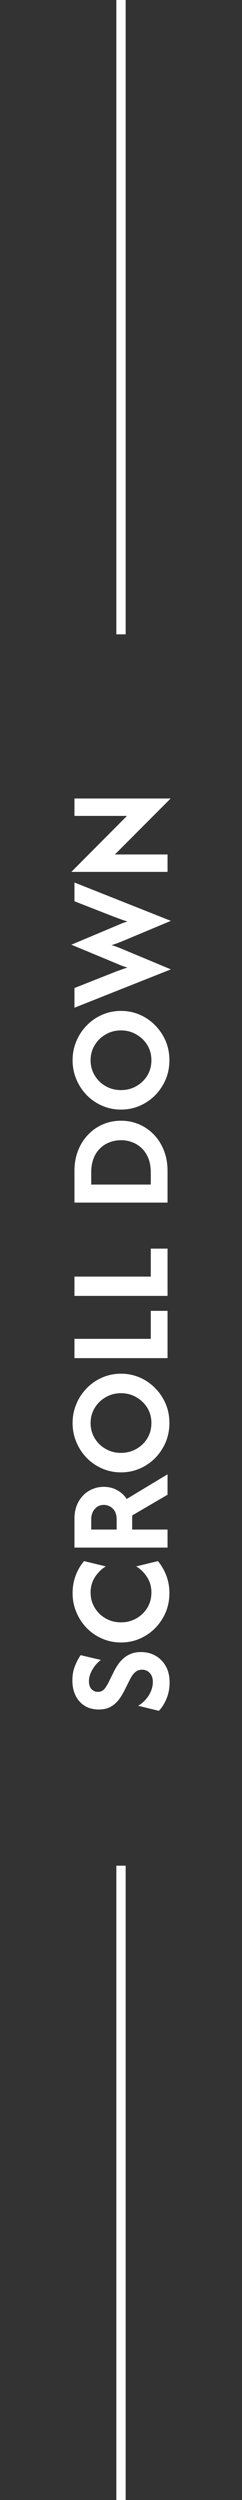 <svg xmlns="http://www.w3.org/2000/svg" width="26" height="268" viewBox="0 0 26 268" fill="none"><rect x="0" y="0" width="26" height="268" fill="#333333" stroke="none"/><rect x="12.5" y="268" width="68" height="1" transform="rotate(-90 12.5 268)" fill="white"></rect><path d="M18.222 180.367C18.222 180.974 18.111 181.552 17.889 182.1C17.659 182.641 17.385 183.074 17.067 183.4L14.844 182.856C15.296 182.596 15.674 182.23 15.978 181.756C16.274 181.281 16.422 180.796 16.422 180.3C16.422 179.893 16.311 179.574 16.089 179.344C15.867 179.107 15.596 178.989 15.278 178.989C15.018 178.989 14.804 179.052 14.633 179.178C14.463 179.296 14.322 179.441 14.211 179.611C14.1 179.774 14.015 179.919 13.956 180.044L13.367 181.222C13.196 181.563 12.996 181.889 12.767 182.2C12.53 182.511 12.237 182.767 11.889 182.967C11.541 183.159 11.111 183.256 10.6 183.256C10.037 183.256 9.544 183.13 9.122 182.878C8.7 182.619 8.37 182.256 8.133 181.789C7.896 181.322 7.778 180.774 7.778 180.144C7.778 179.552 7.874 179.026 8.067 178.567C8.252 178.1 8.452 177.722 8.667 177.433L10.833 177.944C10.448 178.241 10.141 178.596 9.911 179.011C9.674 179.419 9.556 179.826 9.556 180.233C9.556 180.596 9.648 180.878 9.833 181.078C10.018 181.27 10.248 181.367 10.522 181.367C10.693 181.367 10.844 181.33 10.978 181.256C11.111 181.174 11.23 181.059 11.333 180.911C11.437 180.763 11.541 180.589 11.644 180.389L12.233 179.2C12.33 179 12.456 178.781 12.611 178.544C12.759 178.307 12.948 178.078 13.178 177.856C13.407 177.633 13.685 177.452 14.011 177.311C14.33 177.17 14.711 177.1 15.156 177.1C15.733 177.1 16.256 177.233 16.722 177.5C17.181 177.767 17.548 178.144 17.822 178.633C18.089 179.115 18.222 179.693 18.222 180.367ZM18.2 170.783C18.2 171.516 18.067 172.202 17.8 172.839C17.526 173.476 17.152 174.039 16.678 174.527C16.204 175.009 15.652 175.387 15.022 175.661C14.393 175.935 13.719 176.072 13 176.072C12.281 176.072 11.607 175.935 10.978 175.661C10.348 175.387 9.796 175.009 9.322 174.527C8.848 174.039 8.478 173.476 8.211 172.839C7.937 172.202 7.8 171.516 7.8 170.783C7.8 170.124 7.907 169.502 8.122 168.916C8.337 168.331 8.641 167.809 9.033 167.35L11.367 167.916C10.907 168.19 10.522 168.568 10.211 169.05C9.893 169.531 9.733 170.087 9.733 170.716C9.733 171.316 9.881 171.861 10.178 172.35C10.467 172.831 10.859 173.213 11.356 173.494C11.844 173.776 12.393 173.916 13 173.916C13.6 173.916 14.148 173.776 14.644 173.494C15.141 173.213 15.537 172.831 15.833 172.35C16.122 171.861 16.267 171.316 16.267 170.716C16.267 170.094 16.111 169.542 15.8 169.061C15.482 168.572 15.093 168.19 14.633 167.916L16.967 167.35C17.352 167.816 17.656 168.342 17.878 168.927C18.093 169.505 18.2 170.124 18.2 170.783ZM18 165.9H8V162.844C8 162.119 8.144 161.5 8.433 160.989C8.722 160.47 9.107 160.074 9.589 159.8C10.063 159.526 10.585 159.389 11.156 159.389C11.674 159.389 12.144 159.504 12.567 159.733C12.989 159.956 13.337 160.274 13.611 160.689L18 158.044V160.233L14.2 162.456V163.967H18V165.9ZM12.533 163.967V162.889C12.533 162.526 12.467 162.23 12.333 162C12.193 161.77 12.018 161.6 11.811 161.489C11.596 161.378 11.378 161.322 11.156 161.322C10.763 161.322 10.441 161.467 10.189 161.756C9.93 162.044 9.8 162.422 9.8 162.889V163.967H12.533ZM18.2 152.549C18.2 153.282 18.067 153.967 17.8 154.604C17.526 155.241 17.152 155.804 16.678 156.293C16.204 156.775 15.652 157.152 15.022 157.426C14.393 157.7 13.719 157.837 13 157.837C12.281 157.837 11.607 157.7 10.978 157.426C10.348 157.152 9.796 156.775 9.322 156.293C8.848 155.804 8.478 155.241 8.211 154.604C7.937 153.967 7.8 153.282 7.8 152.549C7.8 151.815 7.937 151.13 8.211 150.493C8.478 149.856 8.848 149.297 9.322 148.815C9.796 148.326 10.348 147.945 10.978 147.671C11.607 147.397 12.281 147.26 13 147.26C13.719 147.26 14.393 147.397 15.022 147.671C15.652 147.945 16.204 148.326 16.678 148.815C17.152 149.297 17.526 149.856 17.8 150.493C18.067 151.13 18.2 151.815 18.2 152.549ZM16.267 152.549C16.267 151.949 16.122 151.408 15.833 150.926C15.537 150.445 15.141 150.063 14.644 149.782C14.148 149.493 13.6 149.349 13 149.349C12.393 149.349 11.844 149.493 11.356 149.782C10.859 150.063 10.467 150.445 10.178 150.926C9.881 151.408 9.733 151.949 9.733 152.549C9.733 153.149 9.881 153.693 10.178 154.182C10.467 154.663 10.859 155.045 11.356 155.326C11.844 155.608 12.393 155.749 13 155.749C13.6 155.749 14.148 155.608 14.644 155.326C15.141 155.045 15.537 154.663 15.833 154.182C16.122 153.693 16.267 153.149 16.267 152.549ZM18 145.59H8V143.523H16.2V140.523H18V145.59ZM18 138.918H8V136.851H16.2V133.851H18V138.918ZM18 128.918H8V125.518C8 124.718 8.13 123.992 8.389 123.34C8.648 122.681 9.007 122.114 9.467 121.64C9.919 121.158 10.448 120.788 11.056 120.529C11.663 120.27 12.311 120.14 13 120.14C13.689 120.14 14.337 120.27 14.944 120.529C15.552 120.788 16.085 121.158 16.544 121.64C16.996 122.114 17.352 122.681 17.611 123.34C17.87 123.992 18 124.718 18 125.518V128.918ZM16.2 126.984V125.695C16.2 125.133 16.119 124.636 15.956 124.207C15.785 123.777 15.556 123.418 15.267 123.129C14.97 122.833 14.63 122.61 14.244 122.462C13.859 122.307 13.444 122.229 13 122.229C12.556 122.229 12.141 122.307 11.756 122.462C11.363 122.61 11.022 122.833 10.733 123.129C10.437 123.418 10.207 123.777 10.044 124.207C9.881 124.636 9.8 125.133 9.8 125.695V126.984H16.2ZM18.2 113.658C18.2 114.391 18.067 115.077 17.8 115.714C17.526 116.351 17.152 116.914 16.678 117.402C16.204 117.884 15.652 118.262 15.022 118.536C14.393 118.81 13.719 118.947 13 118.947C12.281 118.947 11.607 118.81 10.978 118.536C10.348 118.262 9.796 117.884 9.322 117.402C8.848 116.914 8.478 116.351 8.211 115.714C7.937 115.077 7.8 114.391 7.8 113.658C7.8 112.925 7.937 112.239 8.211 111.602C8.478 110.965 8.848 110.406 9.322 109.925C9.796 109.436 10.348 109.054 10.978 108.78C11.607 108.506 12.281 108.369 13 108.369C13.719 108.369 14.393 108.506 15.022 108.78C15.652 109.054 16.204 109.436 16.678 109.925C17.152 110.406 17.526 110.965 17.8 111.602C18.067 112.239 18.2 112.925 18.2 113.658ZM16.267 113.658C16.267 113.058 16.122 112.517 15.833 112.036C15.537 111.554 15.141 111.173 14.644 110.891C14.148 110.602 13.6 110.458 13 110.458C12.393 110.458 11.844 110.602 11.356 110.891C10.859 111.173 10.467 111.554 10.178 112.036C9.881 112.517 9.733 113.058 9.733 113.658C9.733 114.258 9.881 114.802 10.178 115.291C10.467 115.773 10.859 116.154 11.356 116.436C11.844 116.717 12.393 116.858 13 116.858C13.6 116.858 14.148 116.717 14.644 116.436C15.141 116.154 15.537 115.773 15.833 115.291C16.122 114.802 16.267 114.258 16.267 113.658ZM18.356 103.916L8 108.027V105.916L12.267 104.227C12.467 104.146 12.678 104.068 12.9 103.994C13.115 103.912 13.378 103.823 13.689 103.727C13.378 103.631 13.115 103.538 12.9 103.449C12.678 103.353 12.467 103.264 12.267 103.183L7.667 101.272L12.267 99.338C12.467 99.257 12.678 99.168 12.9 99.072C13.115 98.975 13.378 98.879 13.689 98.783C13.378 98.686 13.115 98.597 12.9 98.516C12.678 98.434 12.467 98.357 12.267 98.283L8 96.616V94.605L18.356 98.716L13.422 100.783C13.222 100.864 13.011 100.949 12.789 101.038C12.567 101.127 12.3 101.22 11.989 101.316C12.3 101.412 12.567 101.505 12.789 101.594C13.004 101.683 13.211 101.768 13.411 101.849L18.356 103.916ZM18.333 85.598L12.344 91.598H18V93.465H7.667L13.644 87.465H8V85.598H18.333Z" fill="white"></path><rect x="12.5" y="68" width="68" height="1" transform="rotate(-90 12.5 68)" fill="white"></rect></svg>